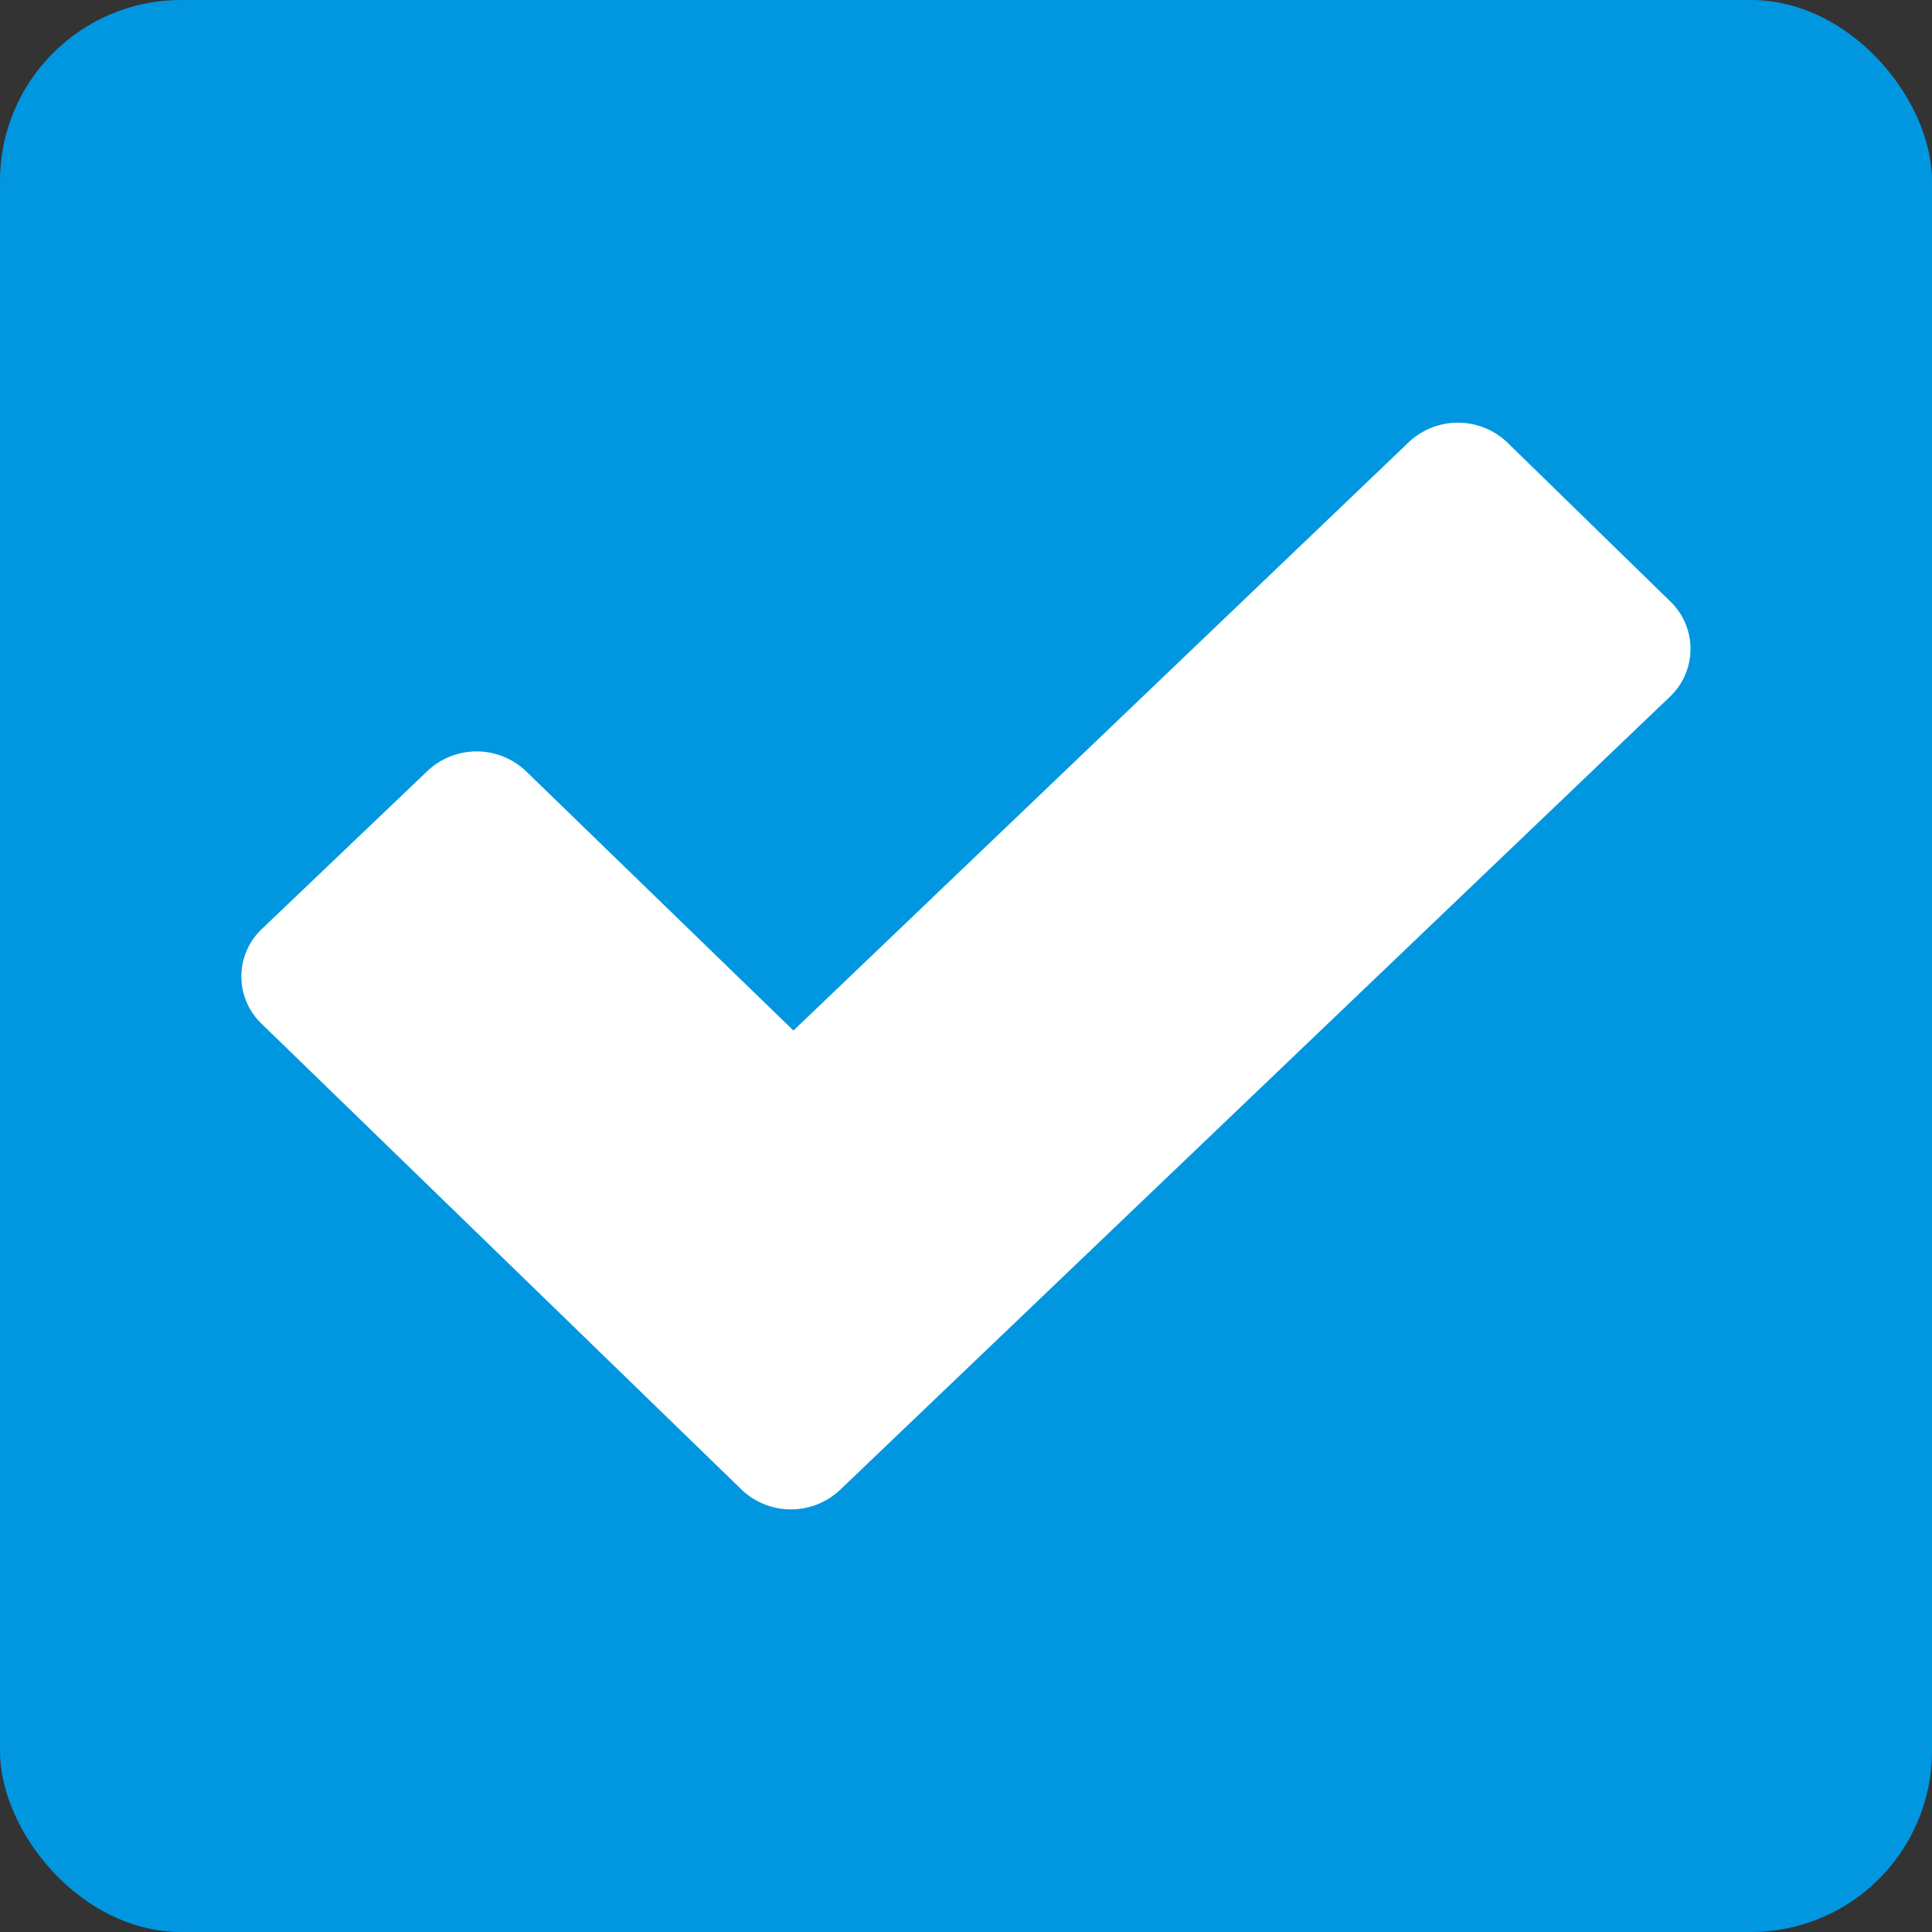 <svg xmlns="http://www.w3.org/2000/svg" width="32" height="32" viewBox="0 0 32 32">
    <rect x="0" y="0" width="32" height="32" fill="#333333" stroke="none"/>
    <g id="Group_5108" data-name="Group 5108" transform="translate(-4 -4)">
        <g id="Picture_frame" data-name="Picture frame" transform="translate(4 4)">
            <rect id="Rectangle_1" width="32" height="32" fill="#0097e0" data-name="Rectangle 1" rx="3"/>
        </g>
        <g id="Group_1918" data-name="Group 1918" transform="translate(8 11)">
            <path id="user-check-solid" fill="#fff" d="M72.827 18.96l-2.7-2.633a1.185 1.185 0 0 0-1.634-.009L58.3 26.064l-4.426-4.292a1.185 1.185 0 0 0-1.634-.009l-2.74 2.614a1.083 1.083 0 0 0-.01 1.574l7.947 7.713a1.185 1.185 0 0 0 1.634.009l13.746-13.138a1.091 1.091 0 0 0 .01-1.575z" transform="translate(-49.158 -15.995)"/>
        </g>
    </g>
</svg>
